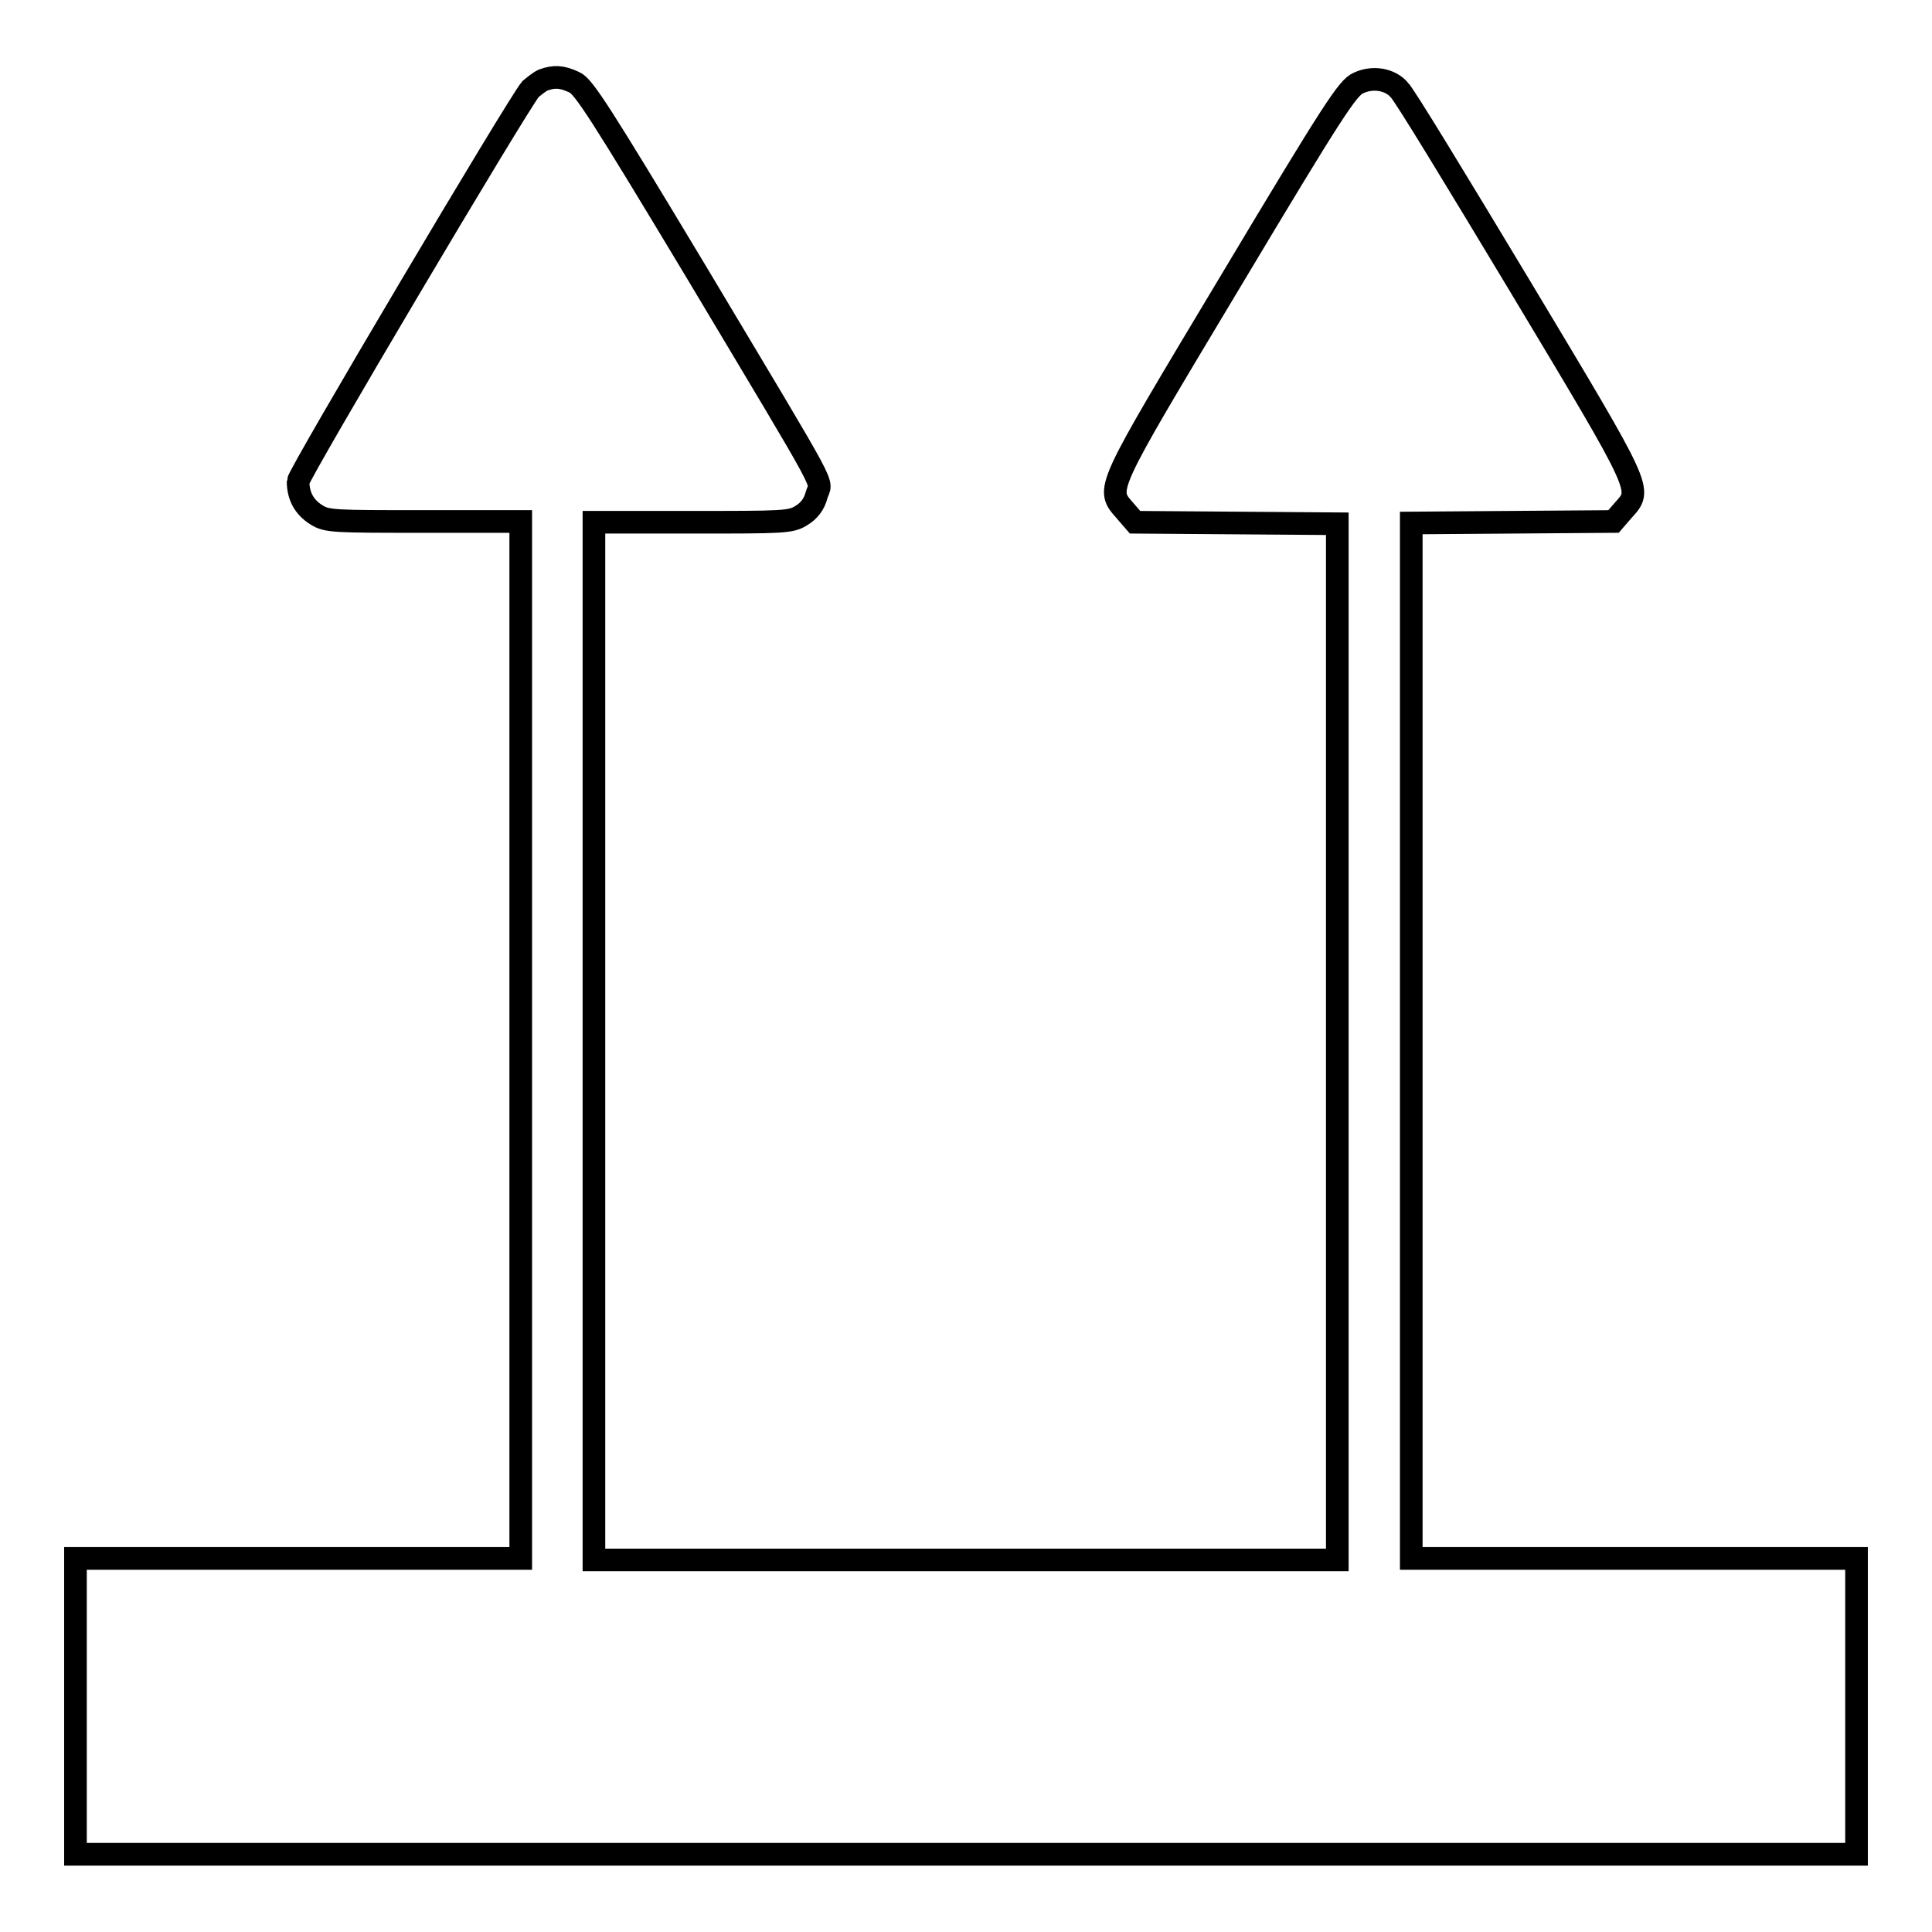 <?xml version="1.0" encoding="utf-8"?>
<!-- Svg Vector Icons : http://www.onlinewebfonts.com/icon -->
<!DOCTYPE svg PUBLIC "-//W3C//DTD SVG 1.1//EN" "http://www.w3.org/Graphics/SVG/1.1/DTD/svg11.dtd">
<svg version="1.1" xmlns="http://www.w3.org/2000/svg" xmlns:xlink="http://www.w3.org/1999/xlink" x="0px" y="0px" viewBox="0 0 256 256" enable-background="new 0 0 256 256" xml:space="preserve">
<g><g><g><path stroke-width="3" fill-opacity="0" stroke="#000000"  d="M72,10.6c-0.5,0.2-1.2,0.8-1.7,1.2c-1.7,2-30.8,51.1-30.8,52c0,1.9,0.8,3.4,2.4,4.4c1.4,0.9,2.3,0.9,14.3,0.9H69v68.7v68.7H39.5H10v19.6v19.6h118h118v-19.6v-19.6h-29.5H187v-68.7V69.3l13.4-0.1l13.4-0.1l1.3-1.5c2.5-2.8,2.8-2.2-13.7-29.7c-8.3-13.8-15.4-25.5-16-26c-1.2-1.4-3.5-1.8-5.4-0.9c-1.4,0.6-3.2,3.3-16.9,26.2c-16.9,28.2-16.6,27.5-14,30.5l1.3,1.5l13.4,0.1l13.4,0.1v68.6v68.7H128H78.7v-68.7V69.2h13c12.1,0,13.1,0,14.5-0.9c1-0.6,1.7-1.5,2-2.7c0.6-2.2,2.5,1.3-15.9-29.5C79.5,14.8,77.3,11.4,76.1,10.9C74.4,10.1,73.4,10.1,72,10.6z"/></g></g></g>
</svg>